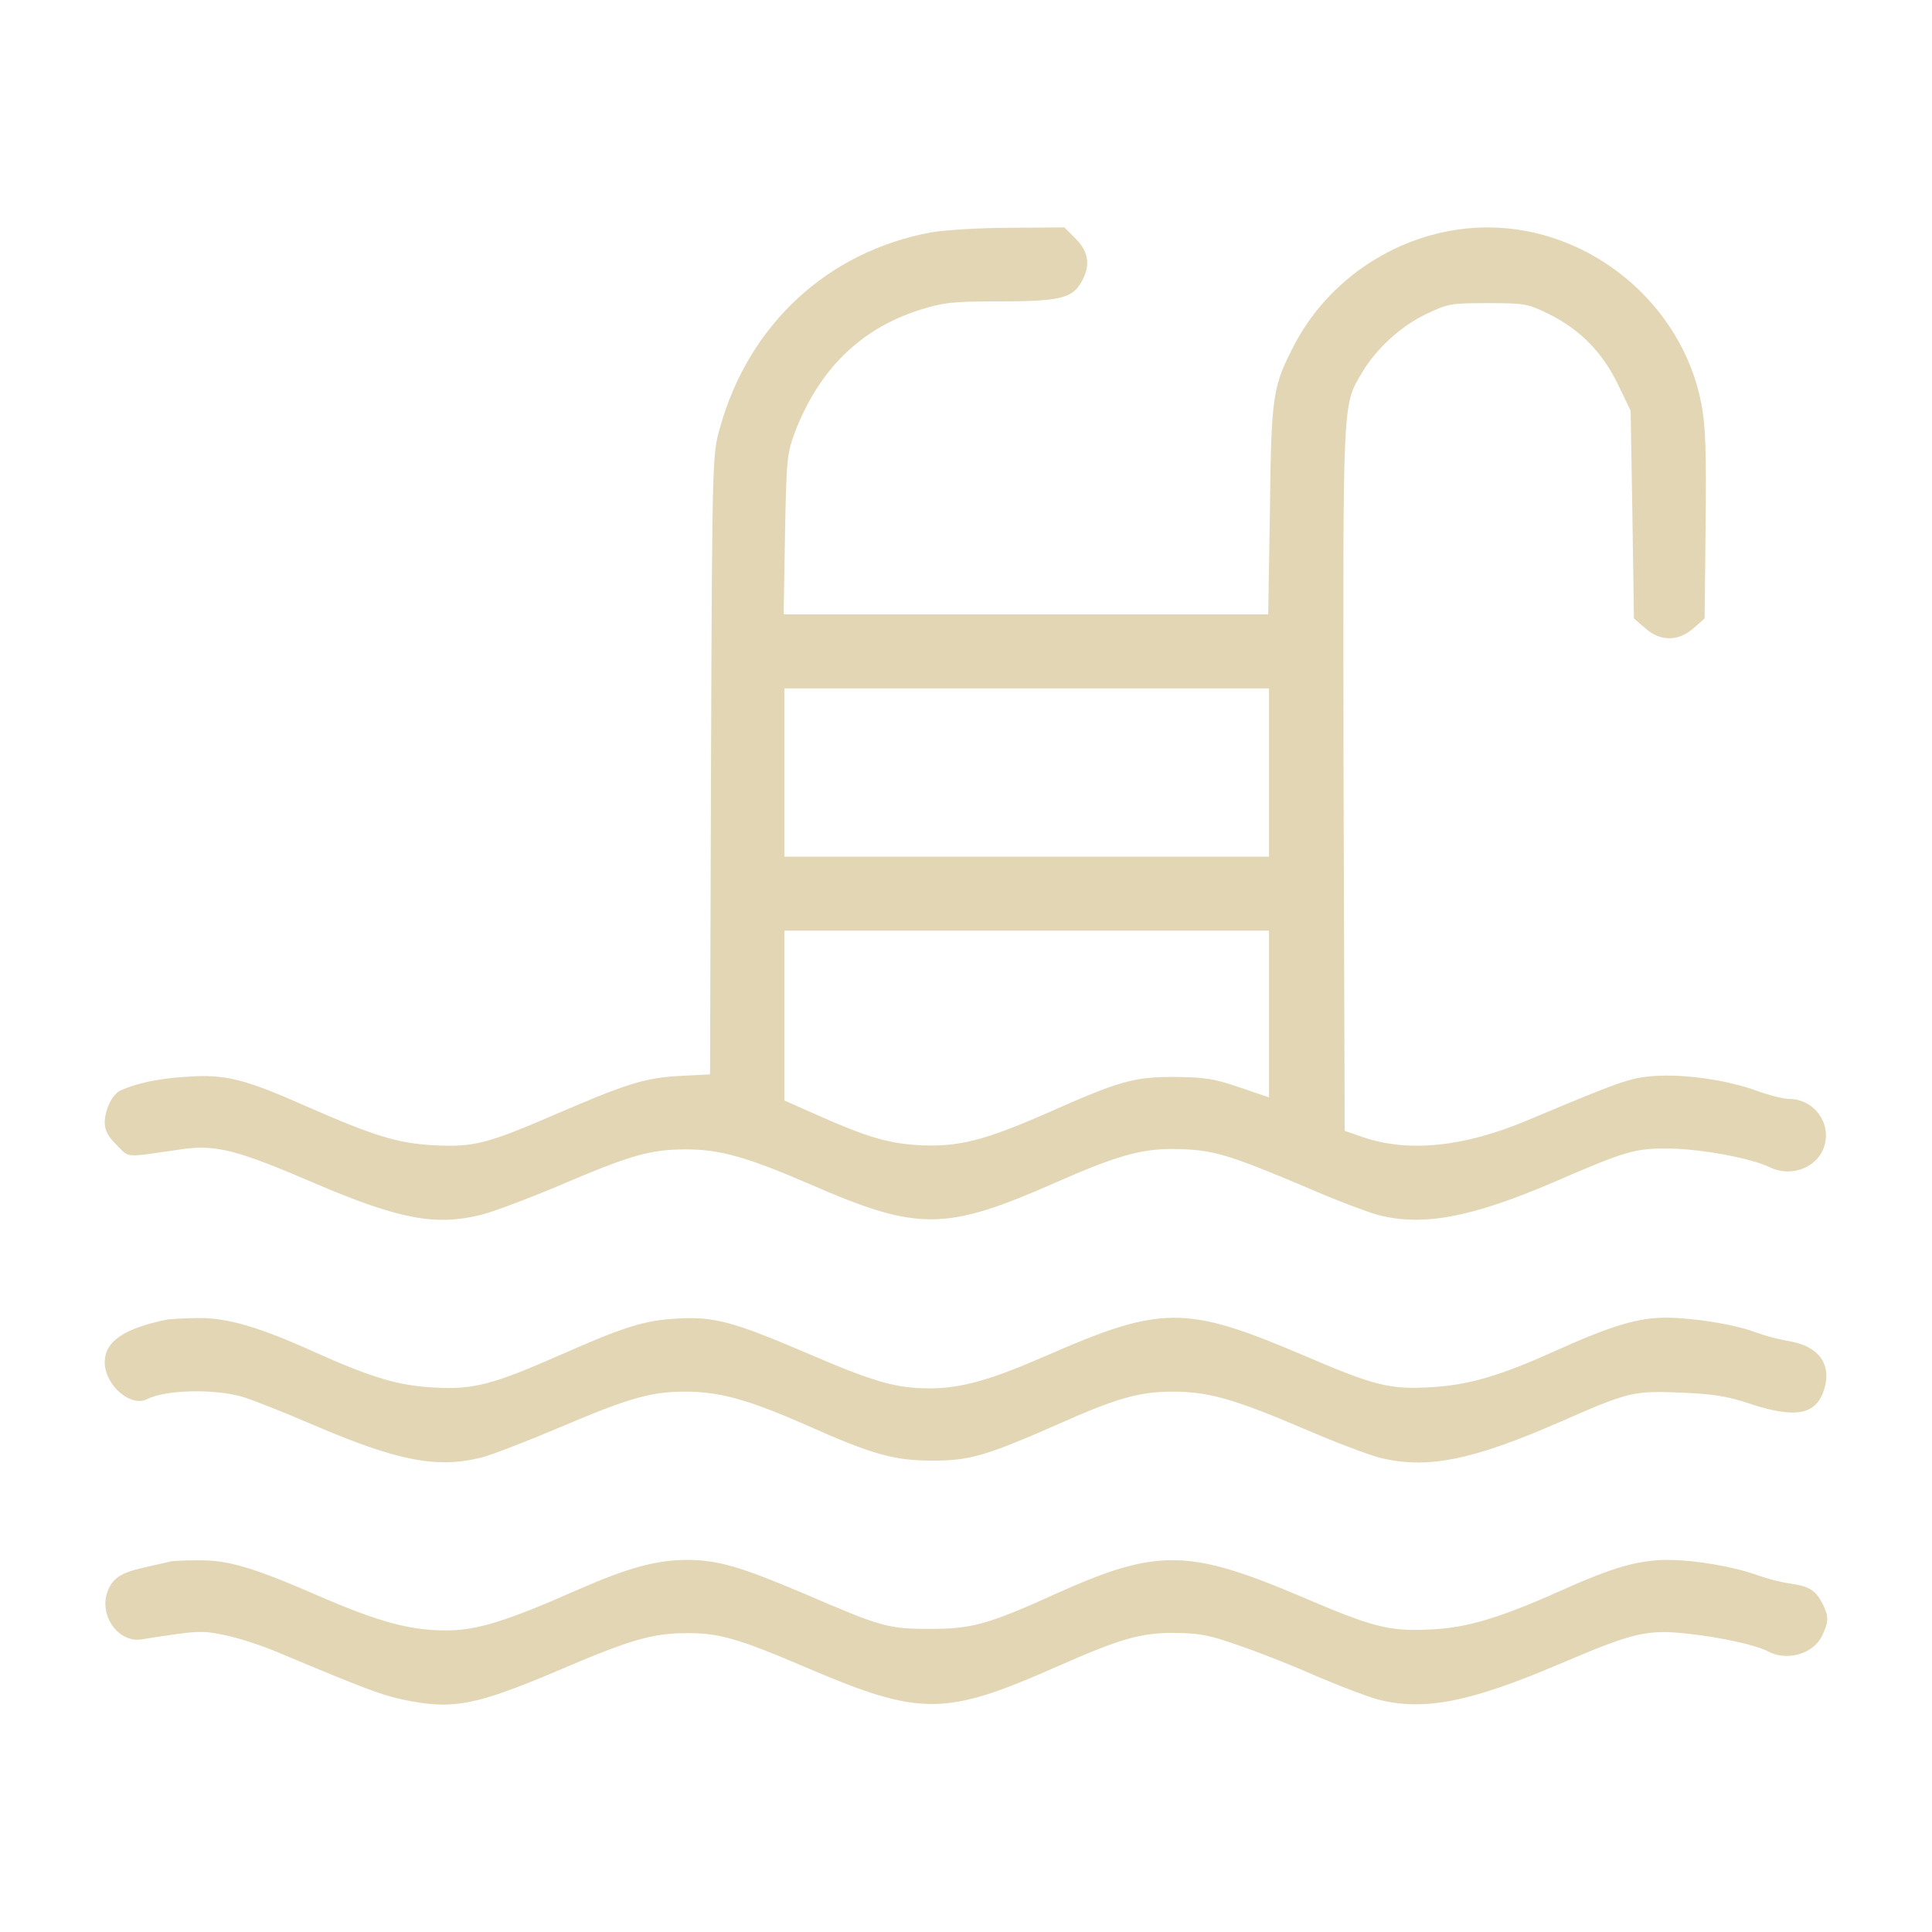 <?xml version="1.0" encoding="UTF-8"?> <svg xmlns="http://www.w3.org/2000/svg" viewBox="0 0 100.00 100.00" data-guides="{&quot;vertical&quot;:[],&quot;horizontal&quot;:[]}"><defs></defs><path fill="#e2d6b5" stroke="none" fill-opacity="1" stroke-width="1" stroke-opacity="1" color="rgb(51, 51, 51)" class="s0" id="tSvg147d7aa2582" title="Path 349" d="M48.172 12.031C42.832 13.031 38.752 16.791 37.262 22.151C36.872 23.531 36.862 23.611 36.802 39.571C36.785 44.917 36.768 50.264 36.752 55.611C36.218 55.638 35.685 55.664 35.152 55.691C33.342 55.801 32.452 56.081 28.672 57.711C25.242 59.191 24.522 59.381 22.502 59.281C20.572 59.181 19.392 58.811 15.852 57.261C12.672 55.851 11.662 55.591 9.692 55.731C8.262 55.811 7.072 56.061 6.242 56.441C5.822 56.621 5.422 57.431 5.422 58.111C5.422 58.501 5.592 58.831 6.032 59.261C6.712 59.941 6.392 59.921 9.222 59.511C11.132 59.211 12.162 59.471 16.302 61.251C20.622 63.091 22.492 63.461 24.862 62.891C25.452 62.751 27.312 62.051 29.002 61.341C32.622 59.791 33.672 59.491 35.502 59.491C37.272 59.491 38.682 59.891 41.982 61.321C47.552 63.741 48.942 63.721 54.702 61.181C57.742 59.841 59.042 59.471 60.662 59.471C62.732 59.491 63.412 59.681 67.652 61.471C69.092 62.101 70.762 62.731 71.342 62.891C73.652 63.481 76.142 63.021 80.392 61.201C84.262 59.521 84.662 59.421 86.542 59.451C88.162 59.491 90.672 59.961 91.592 60.411C92.712 60.971 94.102 60.431 94.432 59.301C94.792 58.101 93.872 56.881 92.602 56.881C92.322 56.881 91.572 56.691 90.932 56.461C89.412 55.901 87.222 55.591 85.652 55.691C84.382 55.781 83.932 55.941 79.052 57.991C75.782 59.371 72.892 59.661 70.552 58.861C70.235 58.751 69.918 58.641 69.602 58.531C69.582 52.464 69.562 46.398 69.542 40.331C69.512 20.461 69.472 21.021 70.502 19.281C71.222 18.061 72.522 16.861 73.832 16.251C74.922 15.721 75.102 15.691 77.002 15.691C78.912 15.691 79.052 15.711 80.182 16.261C81.802 17.071 82.952 18.251 83.752 19.911C83.968 20.361 84.185 20.811 84.402 21.261C84.432 23.051 84.462 24.841 84.492 26.631C84.518 28.424 84.545 30.218 84.572 32.011C84.765 32.178 84.958 32.344 85.152 32.511C85.932 33.211 86.872 33.211 87.662 32.511C87.852 32.344 88.042 32.178 88.232 32.011C88.248 30.401 88.265 28.791 88.282 27.181C88.322 23.421 88.282 22.051 88.072 20.951C87.102 15.741 82.312 11.771 77.002 11.771C72.902 11.771 68.992 14.121 67.052 17.741C65.872 19.991 65.802 20.361 65.732 26.351C65.702 28.168 65.672 29.984 65.642 31.801C61.462 31.801 57.282 31.801 53.102 31.801C48.922 31.801 44.742 31.801 40.562 31.801C40.585 30.421 40.608 29.041 40.632 27.661C40.702 23.751 40.742 23.461 41.142 22.381C42.388 19.128 44.542 17.014 47.602 16.041C48.822 15.661 49.292 15.601 51.622 15.601C54.762 15.601 55.452 15.451 55.922 14.681C56.462 13.811 56.382 13.061 55.682 12.361C55.485 12.164 55.288 11.967 55.092 11.771C54.145 11.777 53.198 11.784 52.252 11.791C50.682 11.791 48.852 11.911 48.172 12.031C48.172 12.031 48.172 12.031 48.172 12.031ZM65.682 39.981C65.682 41.434 65.682 42.888 65.682 44.341C61.502 44.341 57.322 44.341 53.142 44.341C48.962 44.341 44.782 44.341 40.602 44.341C40.602 42.888 40.602 41.434 40.602 39.981C40.602 38.531 40.602 37.081 40.602 35.631C44.782 35.631 48.962 35.631 53.142 35.631C57.322 35.631 61.502 35.631 65.682 35.631C65.682 37.081 65.682 38.531 65.682 39.981ZM65.682 52.491C65.682 53.928 65.682 55.364 65.682 56.801C65.175 56.627 64.668 56.454 64.162 56.281C62.842 55.831 62.372 55.761 60.802 55.741C58.692 55.741 57.982 55.931 54.222 57.601C50.962 59.031 49.642 59.361 47.672 59.281C45.962 59.191 44.872 58.861 42.132 57.641C41.622 57.414 41.112 57.188 40.602 56.961C40.602 55.498 40.602 54.034 40.602 52.571C40.602 51.104 40.602 49.638 40.602 48.171C44.782 48.171 48.962 48.171 53.142 48.171C57.322 48.171 61.502 48.171 65.682 48.171C65.682 49.611 65.682 51.051 65.682 52.491Z"></path><path fill="#e2d6b5" stroke="none" fill-opacity="1" stroke-width="1" stroke-opacity="1" color="rgb(51, 51, 51)" class="s0" id="tSvg147a124439f" title="Path 350" d="M8.642 68.301C6.412 68.761 5.422 69.431 5.422 70.511C5.422 71.701 6.782 72.871 7.632 72.411C8.552 71.941 11.062 71.871 12.522 72.291C13.072 72.451 14.772 73.131 16.302 73.791C20.622 75.631 22.632 76.021 24.962 75.431C25.542 75.271 27.292 74.591 28.902 73.911C32.542 72.361 33.682 72.031 35.462 72.031C37.262 72.031 38.752 72.451 41.752 73.771C45.162 75.291 46.282 75.601 48.262 75.601C50.182 75.601 51.012 75.361 54.642 73.771C57.792 72.361 58.972 72.031 60.702 72.031C62.532 72.031 63.852 72.401 67.442 73.931C69.002 74.611 70.762 75.271 71.342 75.431C73.812 76.071 76.162 75.601 80.742 73.601C84.312 72.031 84.552 71.981 86.992 72.081C88.672 72.151 89.402 72.261 90.582 72.661C92.972 73.441 94.032 73.231 94.432 71.871C94.812 70.571 94.102 69.641 92.512 69.401C92.082 69.331 91.362 69.141 90.932 68.981C89.802 68.551 87.742 68.221 86.262 68.201C84.782 68.201 83.442 68.601 80.502 69.921C77.612 71.231 75.972 71.701 74.042 71.801C71.932 71.931 71.112 71.721 67.372 70.111C61.362 67.551 60.092 67.571 54.132 70.181C51.292 71.421 49.762 71.861 48.122 71.861C46.382 71.861 45.252 71.541 41.752 70.031C37.952 68.411 36.962 68.131 35.032 68.251C33.342 68.341 32.312 68.671 29.002 70.131C25.522 71.661 24.522 71.931 22.502 71.821C20.612 71.721 19.272 71.321 16.232 69.961C13.382 68.671 11.742 68.201 10.242 68.221C9.552 68.231 8.832 68.271 8.642 68.301Z"></path><path fill="#e2d6b5" stroke="none" fill-opacity="1" stroke-width="1" stroke-opacity="1" color="rgb(51, 51, 51)" class="s0" id="tSvgb457608e89" title="Path 351" d="M8.822 80.821C8.732 80.841 8.172 80.981 7.602 81.101C6.312 81.381 5.872 81.641 5.592 82.311C5.072 83.561 6.102 85.061 7.342 84.851C10.262 84.391 10.442 84.381 11.672 84.641C12.352 84.781 13.592 85.181 14.422 85.541C18.932 87.431 19.772 87.741 20.852 87.971C23.432 88.511 24.582 88.301 29.042 86.401C32.622 84.871 33.792 84.531 35.552 84.531C37.222 84.521 38.232 84.811 41.822 86.351C47.672 88.841 48.922 88.821 54.712 86.261C58.002 84.811 59.062 84.501 60.822 84.521C62.092 84.531 62.602 84.621 64.302 85.231C65.402 85.611 67.192 86.331 68.292 86.821C69.392 87.291 70.762 87.811 71.342 87.971C73.722 88.571 76.092 88.111 80.832 86.081C84.592 84.481 85.272 84.321 87.462 84.571C89.142 84.761 90.932 85.161 91.522 85.481C92.502 86.001 93.872 85.601 94.312 84.661C94.662 83.941 94.662 83.651 94.342 83.021C93.982 82.311 93.662 82.111 92.642 81.961C92.132 81.891 91.362 81.681 90.932 81.521C89.742 81.091 87.742 80.741 86.312 80.741C84.802 80.741 83.492 81.121 80.812 82.321C77.662 83.731 75.932 84.261 74.042 84.341C71.932 84.451 71.082 84.241 67.352 82.641C61.522 80.161 59.882 80.151 54.722 82.461C51.192 84.061 50.332 84.311 48.172 84.311C45.952 84.311 45.652 84.221 41.562 82.461C38.332 81.091 37.132 80.741 35.572 80.741C34.002 80.741 32.522 81.141 29.982 82.251C26.182 83.931 24.682 84.391 23.082 84.391C21.232 84.391 19.612 83.961 16.442 82.581C13.032 81.101 11.782 80.741 10.232 80.761C9.552 80.761 8.922 80.791 8.822 80.821Z"></path></svg> 